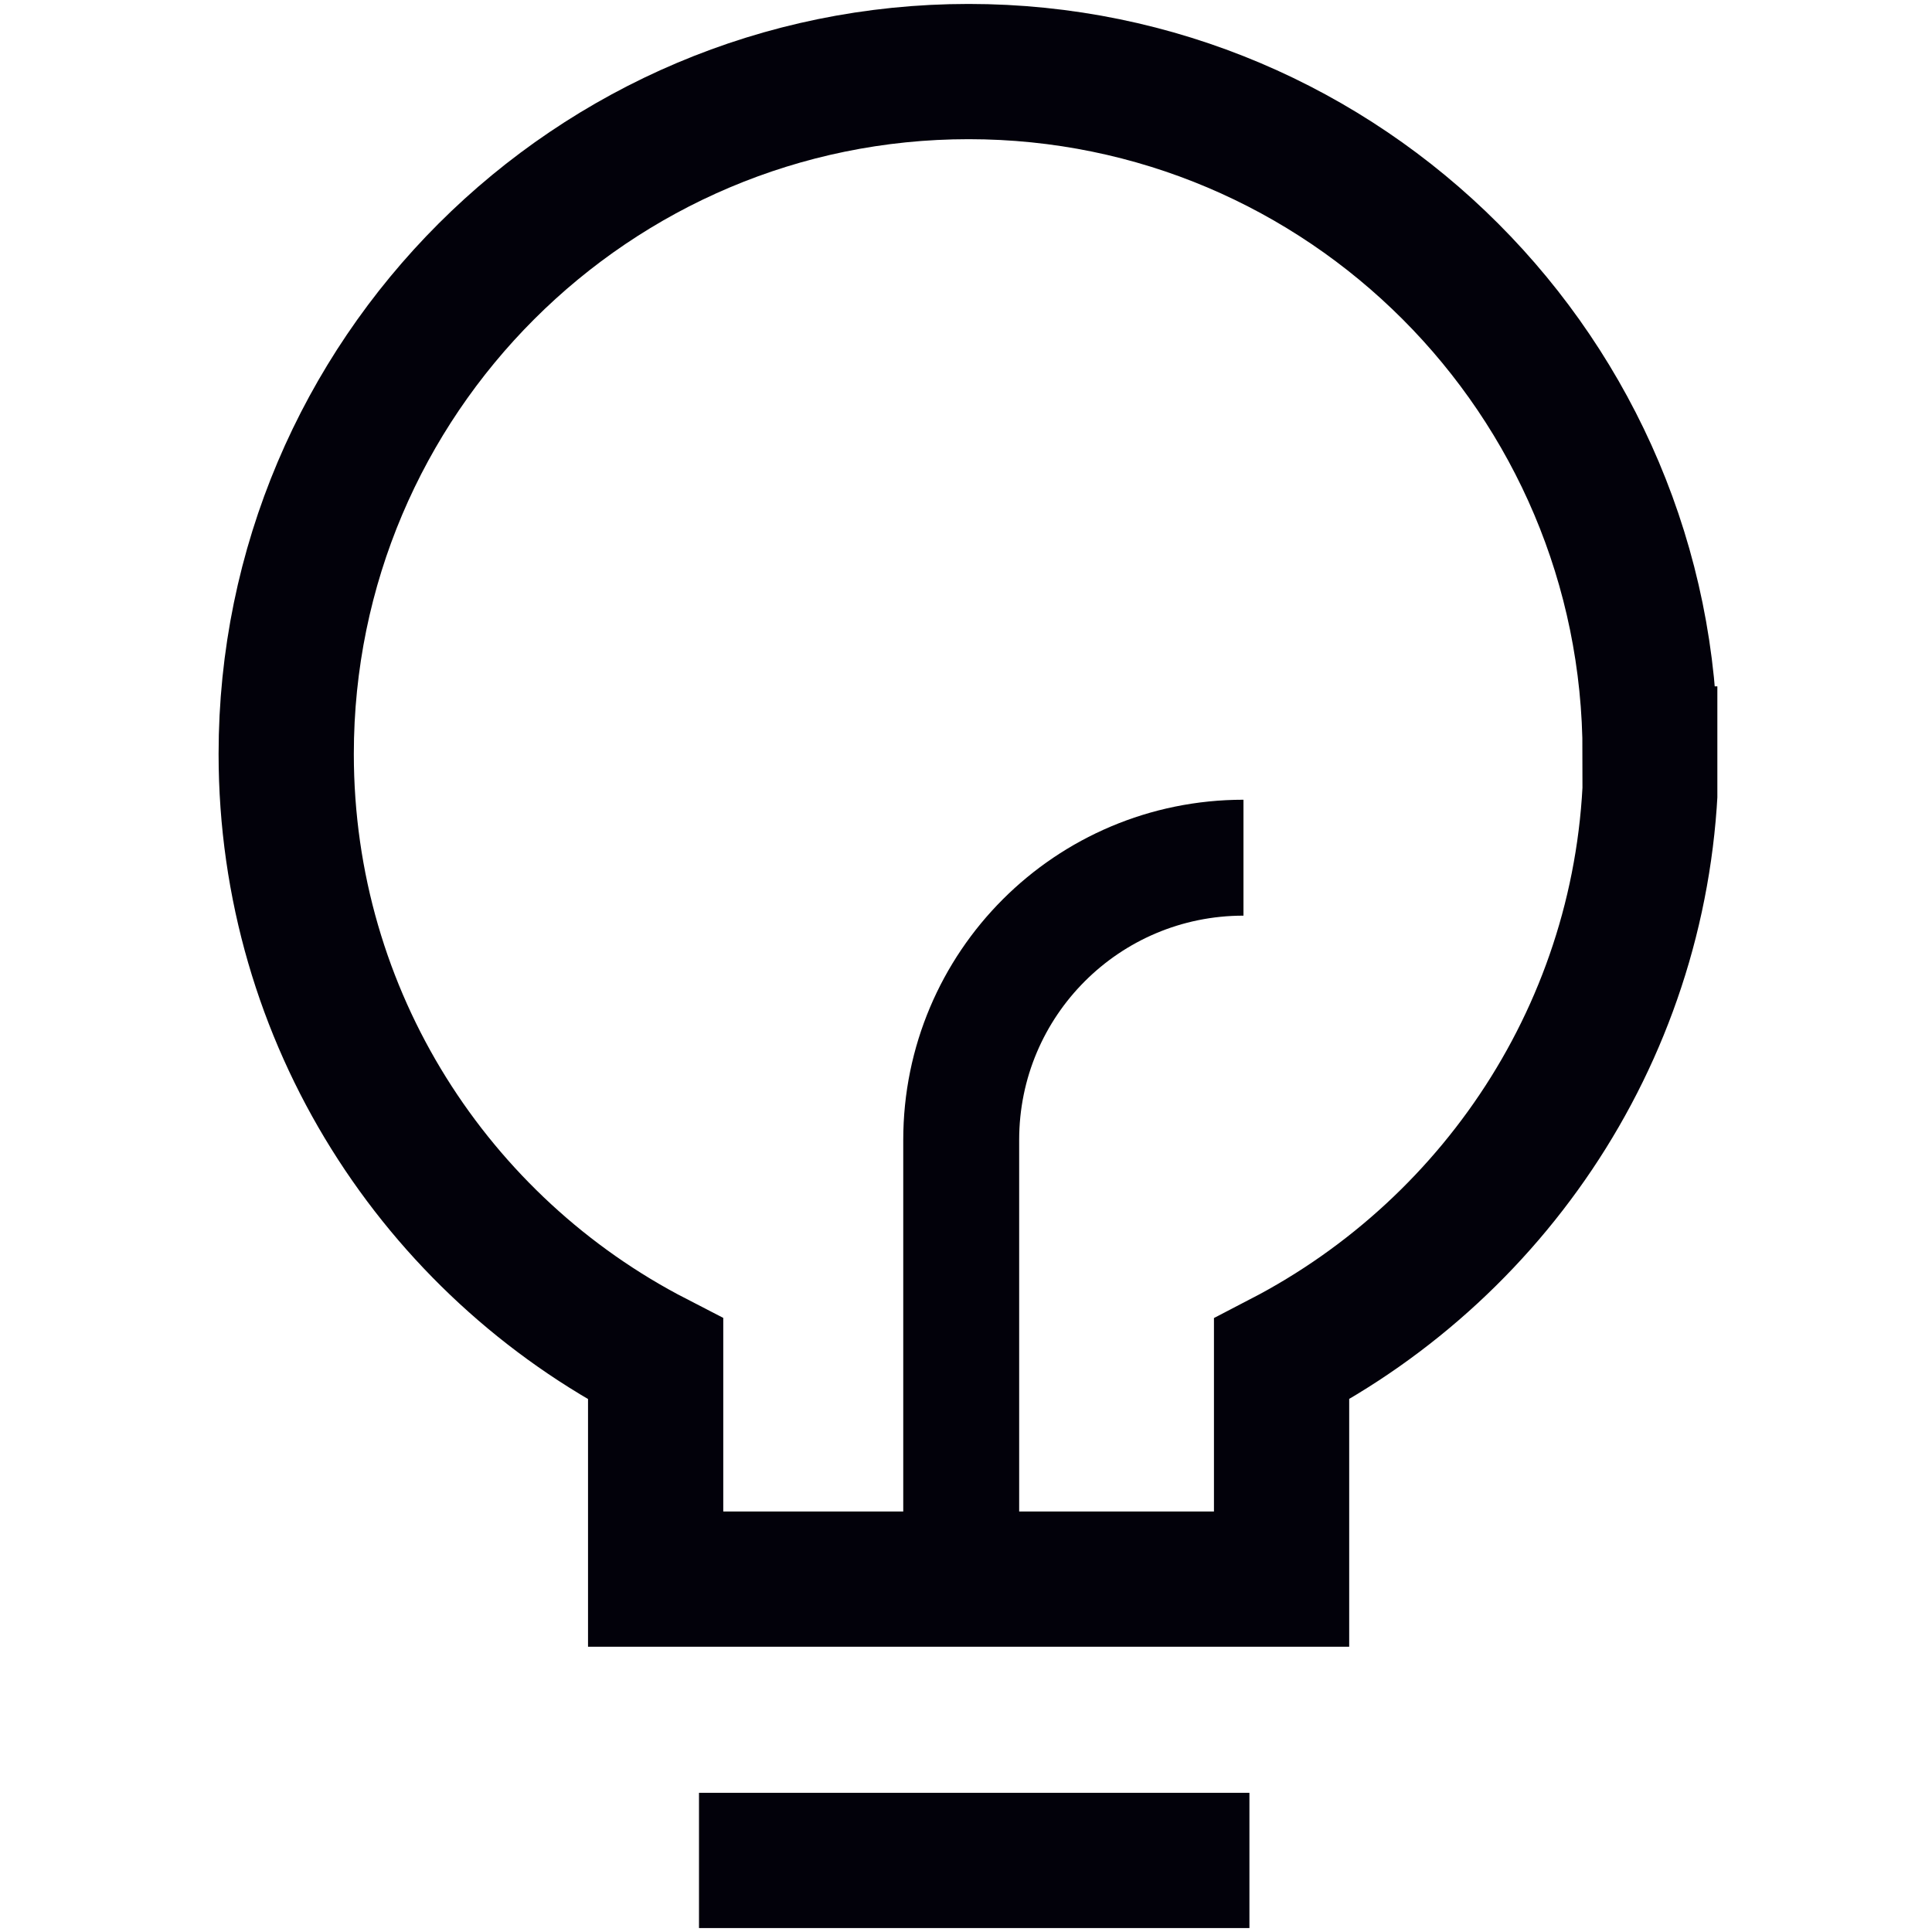 <svg width="50" height="50" viewBox="0 0 50 50" fill="none" xmlns="http://www.w3.org/2000/svg">
<g clip-path="url(#clip0_2133_24237)">
<path d="M32.181 22.197C28.142 22.197 24.876 25.463 24.876 29.502V40.867" stroke="#02010A" stroke-width="3" stroke-miterlimit="10"/>
<path d="M42.706 19.512C42.706 9.758 34.8 1.852 25.068 1.852C15.335 1.852 7.407 9.758 7.407 19.512C7.407 26.344 11.296 32.252 16.968 35.174V40.868H33.167V35.174C38.839 32.231 42.728 26.323 42.728 19.512H42.706Z" stroke="#02010A" stroke-width="3.5" stroke-miterlimit="10"/>
<path d="M32.335 48.148H18.09" stroke="#02010A" stroke-width="3.5" stroke-miterlimit="10"/>
</g>
<defs>
<clipPath id="clip0_2133_24237">
<rect width="38.889" height="50" fill="white" transform="translate(5.556)"/>
</clipPath>
</defs>
</svg>
